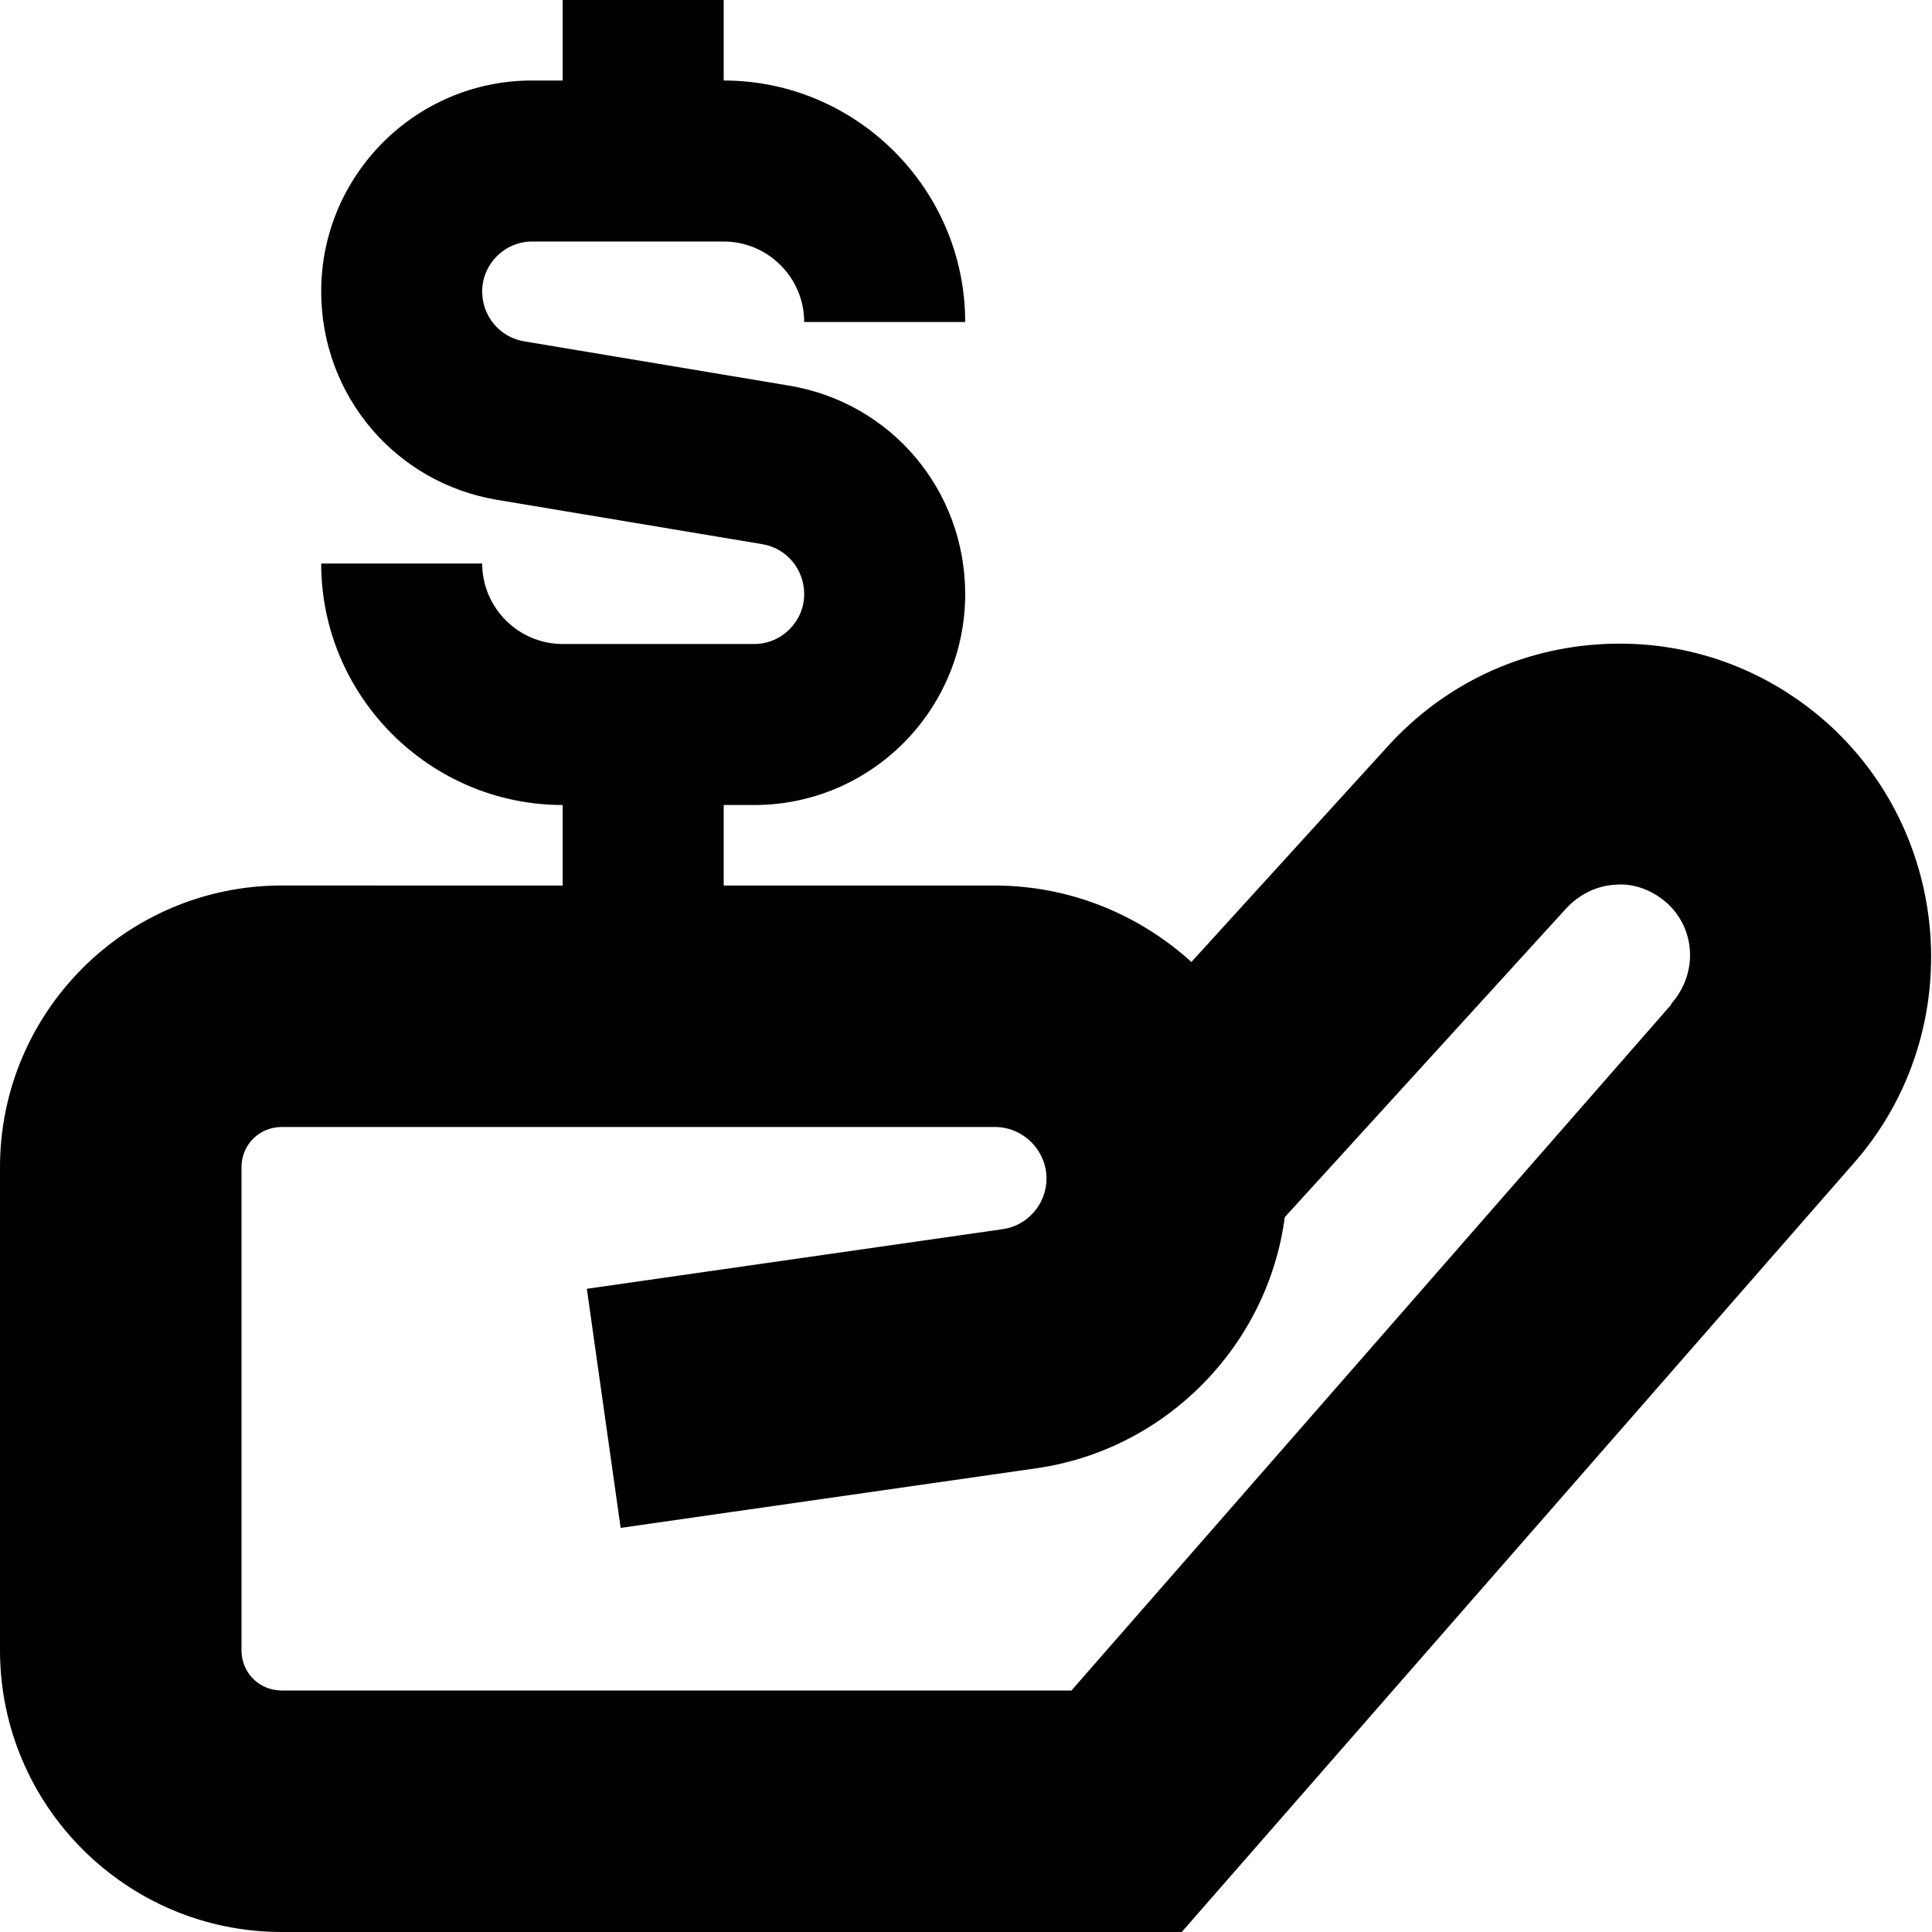 <?xml version="1.0" encoding="UTF-8"?>
<svg xmlns="http://www.w3.org/2000/svg" id="Layer_1" data-name="Layer 1" viewBox="0 0 24 24" width="512" height="512"><path d="M22.73,9.01c-.77-.7-1.76-1.06-2.8-1.01-1.04,.05-1.99,.5-2.69,1.27l-2.44,2.68c-.65-.59-1.51-.95-2.45-.95h-3.36v-1h.38c1.45,0,2.62-1.18,2.62-2.62,0-1.29-.92-2.38-2.19-2.59l-3.29-.55c-.3-.05-.52-.31-.52-.62,0-.34,.28-.62,.62-.62h2.38c.55,0,1,.45,1,1h2c0-1.65-1.35-3-3-3V0h-2V1h-.38c-1.45,0-2.62,1.18-2.62,2.62,0,1.29,.92,2.38,2.19,2.59l3.29,.55c.3,.05,.52,.31,.52,.62,0,.34-.28,.62-.62,.62h-2.38c-.55,0-1-.45-1-1h-2c0,1.65,1.35,3,3,3v1H3.5c-1.93,0-3.5,1.57-3.5,3.5v6c0,1.93,1.57,3.5,3.5,3.5H14.68l8.33-9.53c1.41-1.58,1.28-4.03-.28-5.46Zm-1.97,3.47l-7.45,8.52H3.5c-.28,0-.5-.22-.5-.5v-6c0-.28,.22-.5,.5-.5H12.36c.35,0,.64,.29,.64,.64,0,.32-.24,.59-.55,.63l-5.16,.74,.42,2.97,5.16-.74c1.62-.23,2.88-1.53,3.09-3.12l3.5-3.84c.16-.17,.38-.28,.61-.29,.23-.02,.46,.07,.64,.23,.36,.33,.38,.88,.05,1.25Z"/></svg>
